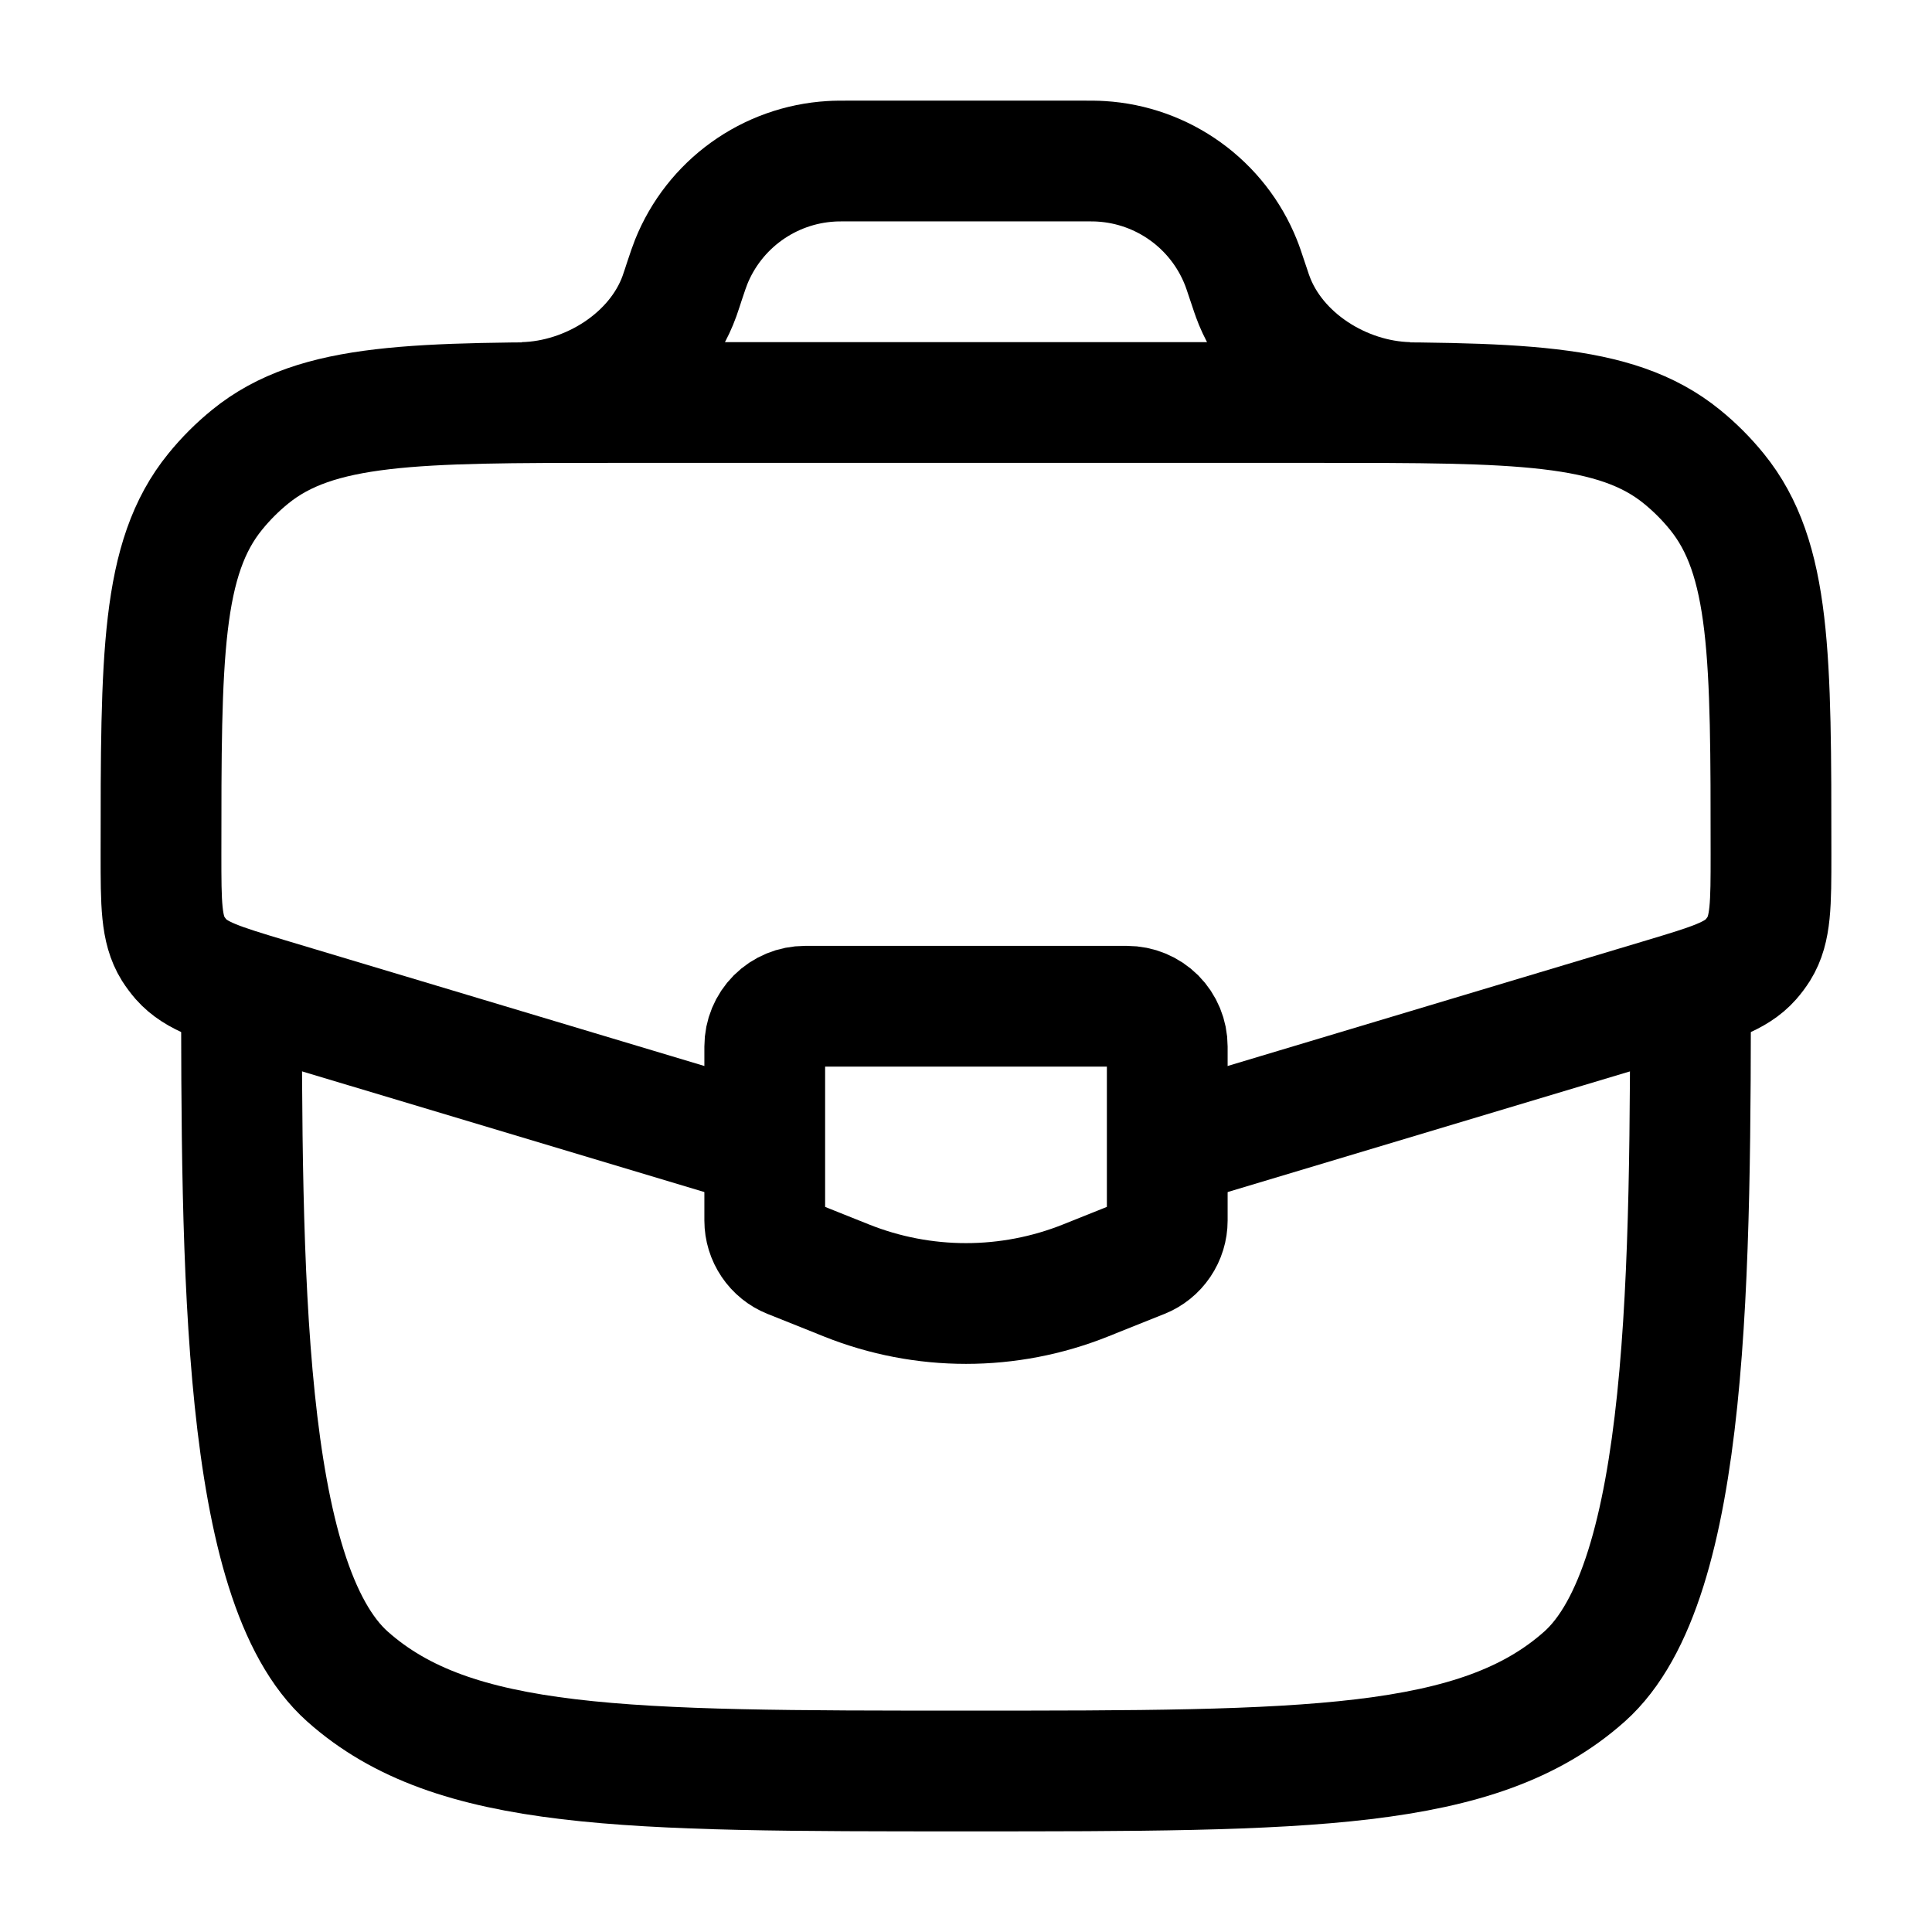 <?xml version="1.0" encoding="UTF-8"?> <svg xmlns="http://www.w3.org/2000/svg" width="24" height="24" viewBox="0 0 24 24" fill="none"><path d="M3 12C3 15.771 3 19.657 4.318 20.828C5.636 22 7.758 22 12 22C16.242 22 18.364 22 19.682 20.828C21 19.656 21 15.771 21 12" stroke="black" stroke-width="1.5"></path><path d="M14.66 14.202L20.668 12.4C21.263 12.221 21.561 12.132 21.75 11.918C21.787 11.876 21.82 11.831 21.85 11.784C22 11.541 22 11.231 22 10.609C22 8.159 22 6.934 21.327 6.107C21.198 5.948 21.052 5.802 20.893 5.673C20.066 5 18.841 5 16.391 5H7.61C5.16 5 3.935 5 3.108 5.673C2.948 5.803 2.803 5.948 2.674 6.107C2 6.934 2 8.159 2 10.609C2 11.231 2 11.541 2.15 11.784C2.18 11.831 2.213 11.875 2.25 11.918C2.44 12.132 2.737 12.221 3.332 12.4L9.34 14.202M6.5 5C7.323 4.98 8.16 4.455 8.44 3.68L8.475 3.577L8.5 3.5C8.542 3.373 8.564 3.31 8.586 3.254C8.727 2.903 8.965 2.599 9.272 2.378C9.58 2.156 9.943 2.027 10.321 2.004C10.38 2 10.448 2 10.58 2H13.418C13.551 2 13.618 2 13.678 2.004C14.056 2.027 14.419 2.156 14.727 2.378C15.034 2.599 15.272 2.903 15.413 3.254C15.436 3.31 15.457 3.374 15.499 3.5L15.525 3.577C15.543 3.63 15.551 3.657 15.56 3.68C15.84 4.455 16.676 4.98 17.499 5" stroke="black" stroke-width="1.5"></path><path d="M14 12.5H10C9.867 12.5 9.74 12.553 9.646 12.646C9.553 12.74 9.5 12.867 9.5 13V15.162C9.5 15.262 9.53 15.359 9.586 15.442C9.642 15.525 9.721 15.589 9.814 15.626L10.514 15.906C11.468 16.288 12.532 16.288 13.486 15.906L14.186 15.626C14.279 15.589 14.358 15.525 14.414 15.442C14.47 15.359 14.5 15.262 14.5 15.162V13C14.5 12.867 14.447 12.74 14.354 12.646C14.26 12.553 14.133 12.5 14 12.5Z" stroke="black" stroke-width="1.5" stroke-linecap="round"></path></svg> 